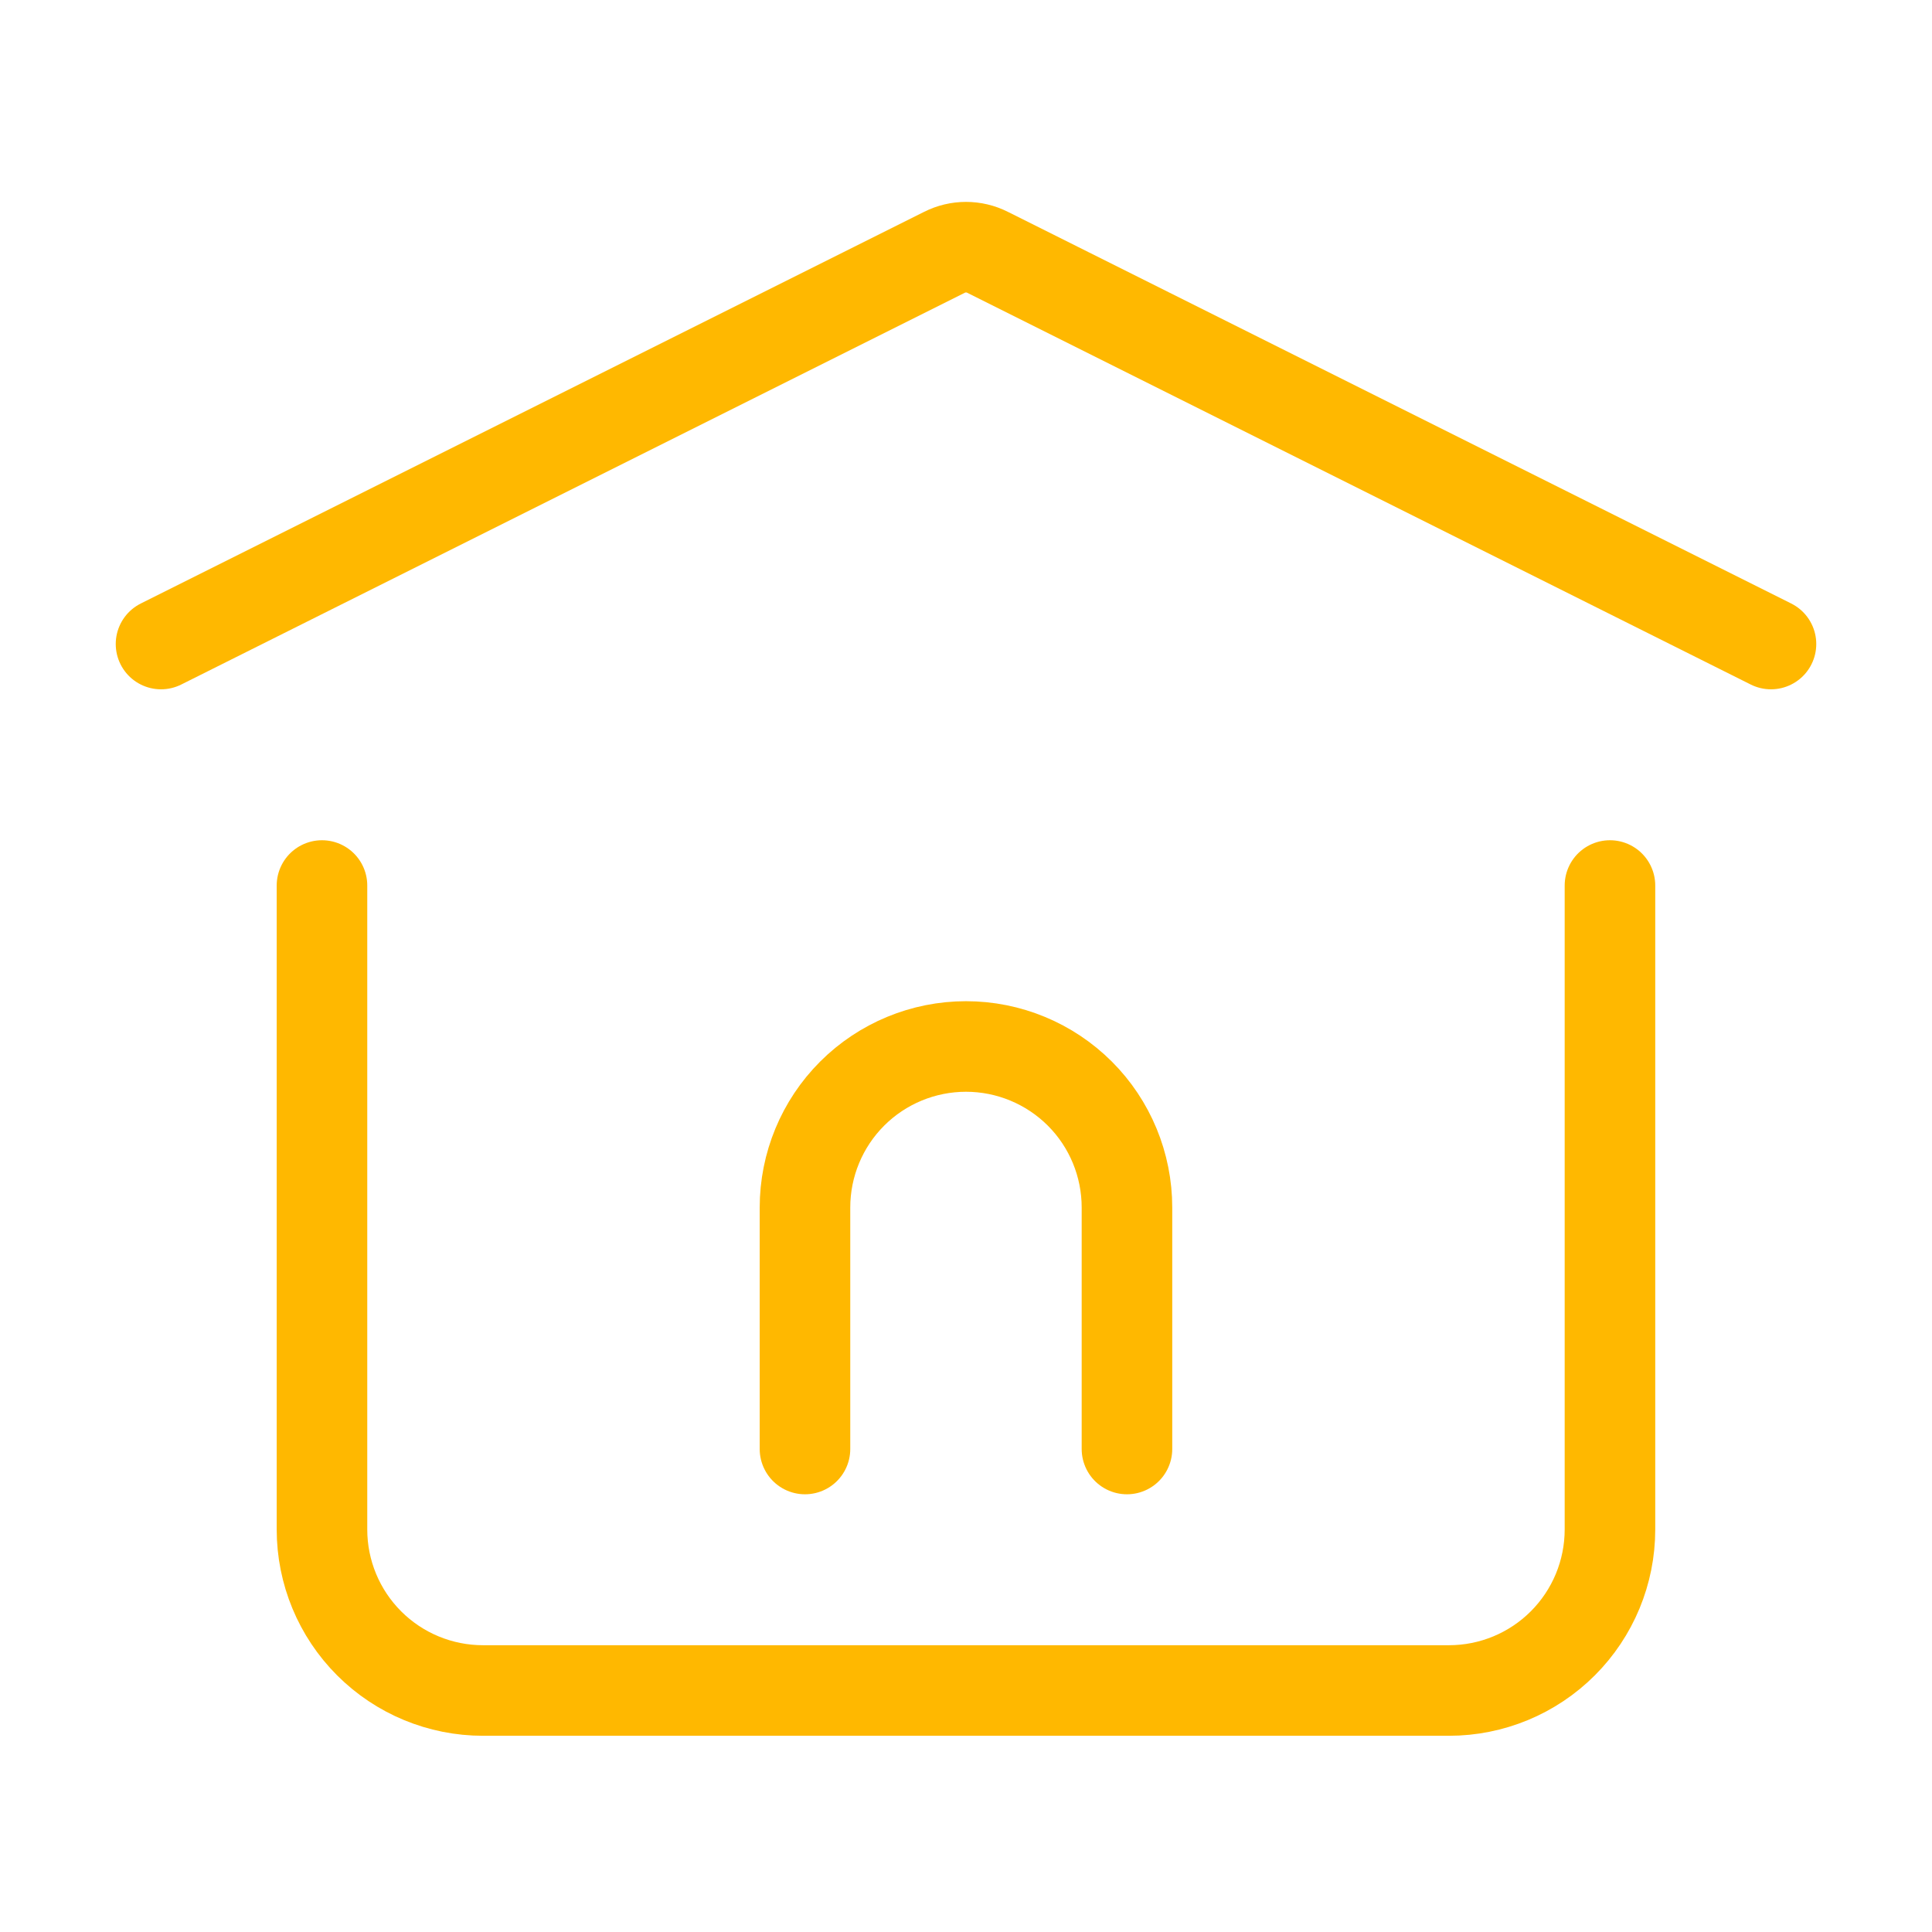 <svg width="32" height="32" viewBox="0 0 32 32" fill="none" xmlns="http://www.w3.org/2000/svg">
<path d="M13.333 24V20C13.333 19.293 13.614 18.614 14.114 18.114C14.614 17.614 15.293 17.333 16 17.333C16.707 17.333 17.385 17.614 17.886 18.114C18.386 18.614 18.666 19.293 18.666 20V24M2.667 10.667L15.643 4.179C15.754 4.123 15.876 4.094 16 4.094C16.124 4.094 16.246 4.123 16.357 4.179L29.333 10.667" stroke="#FFB800" stroke-width="1.5" stroke-linecap="round" stroke-linejoin="round"/>
<path d="M26.666 14.667V25.333C26.666 26.041 26.385 26.719 25.885 27.219C25.385 27.719 24.707 28 24 28H8C7.292 28 6.614 27.719 6.114 27.219C5.614 26.719 5.333 26.041 5.333 25.333V14.667" stroke="#FFB800" stroke-width="1.5" stroke-linecap="round" stroke-linejoin="round"/>
</svg>
